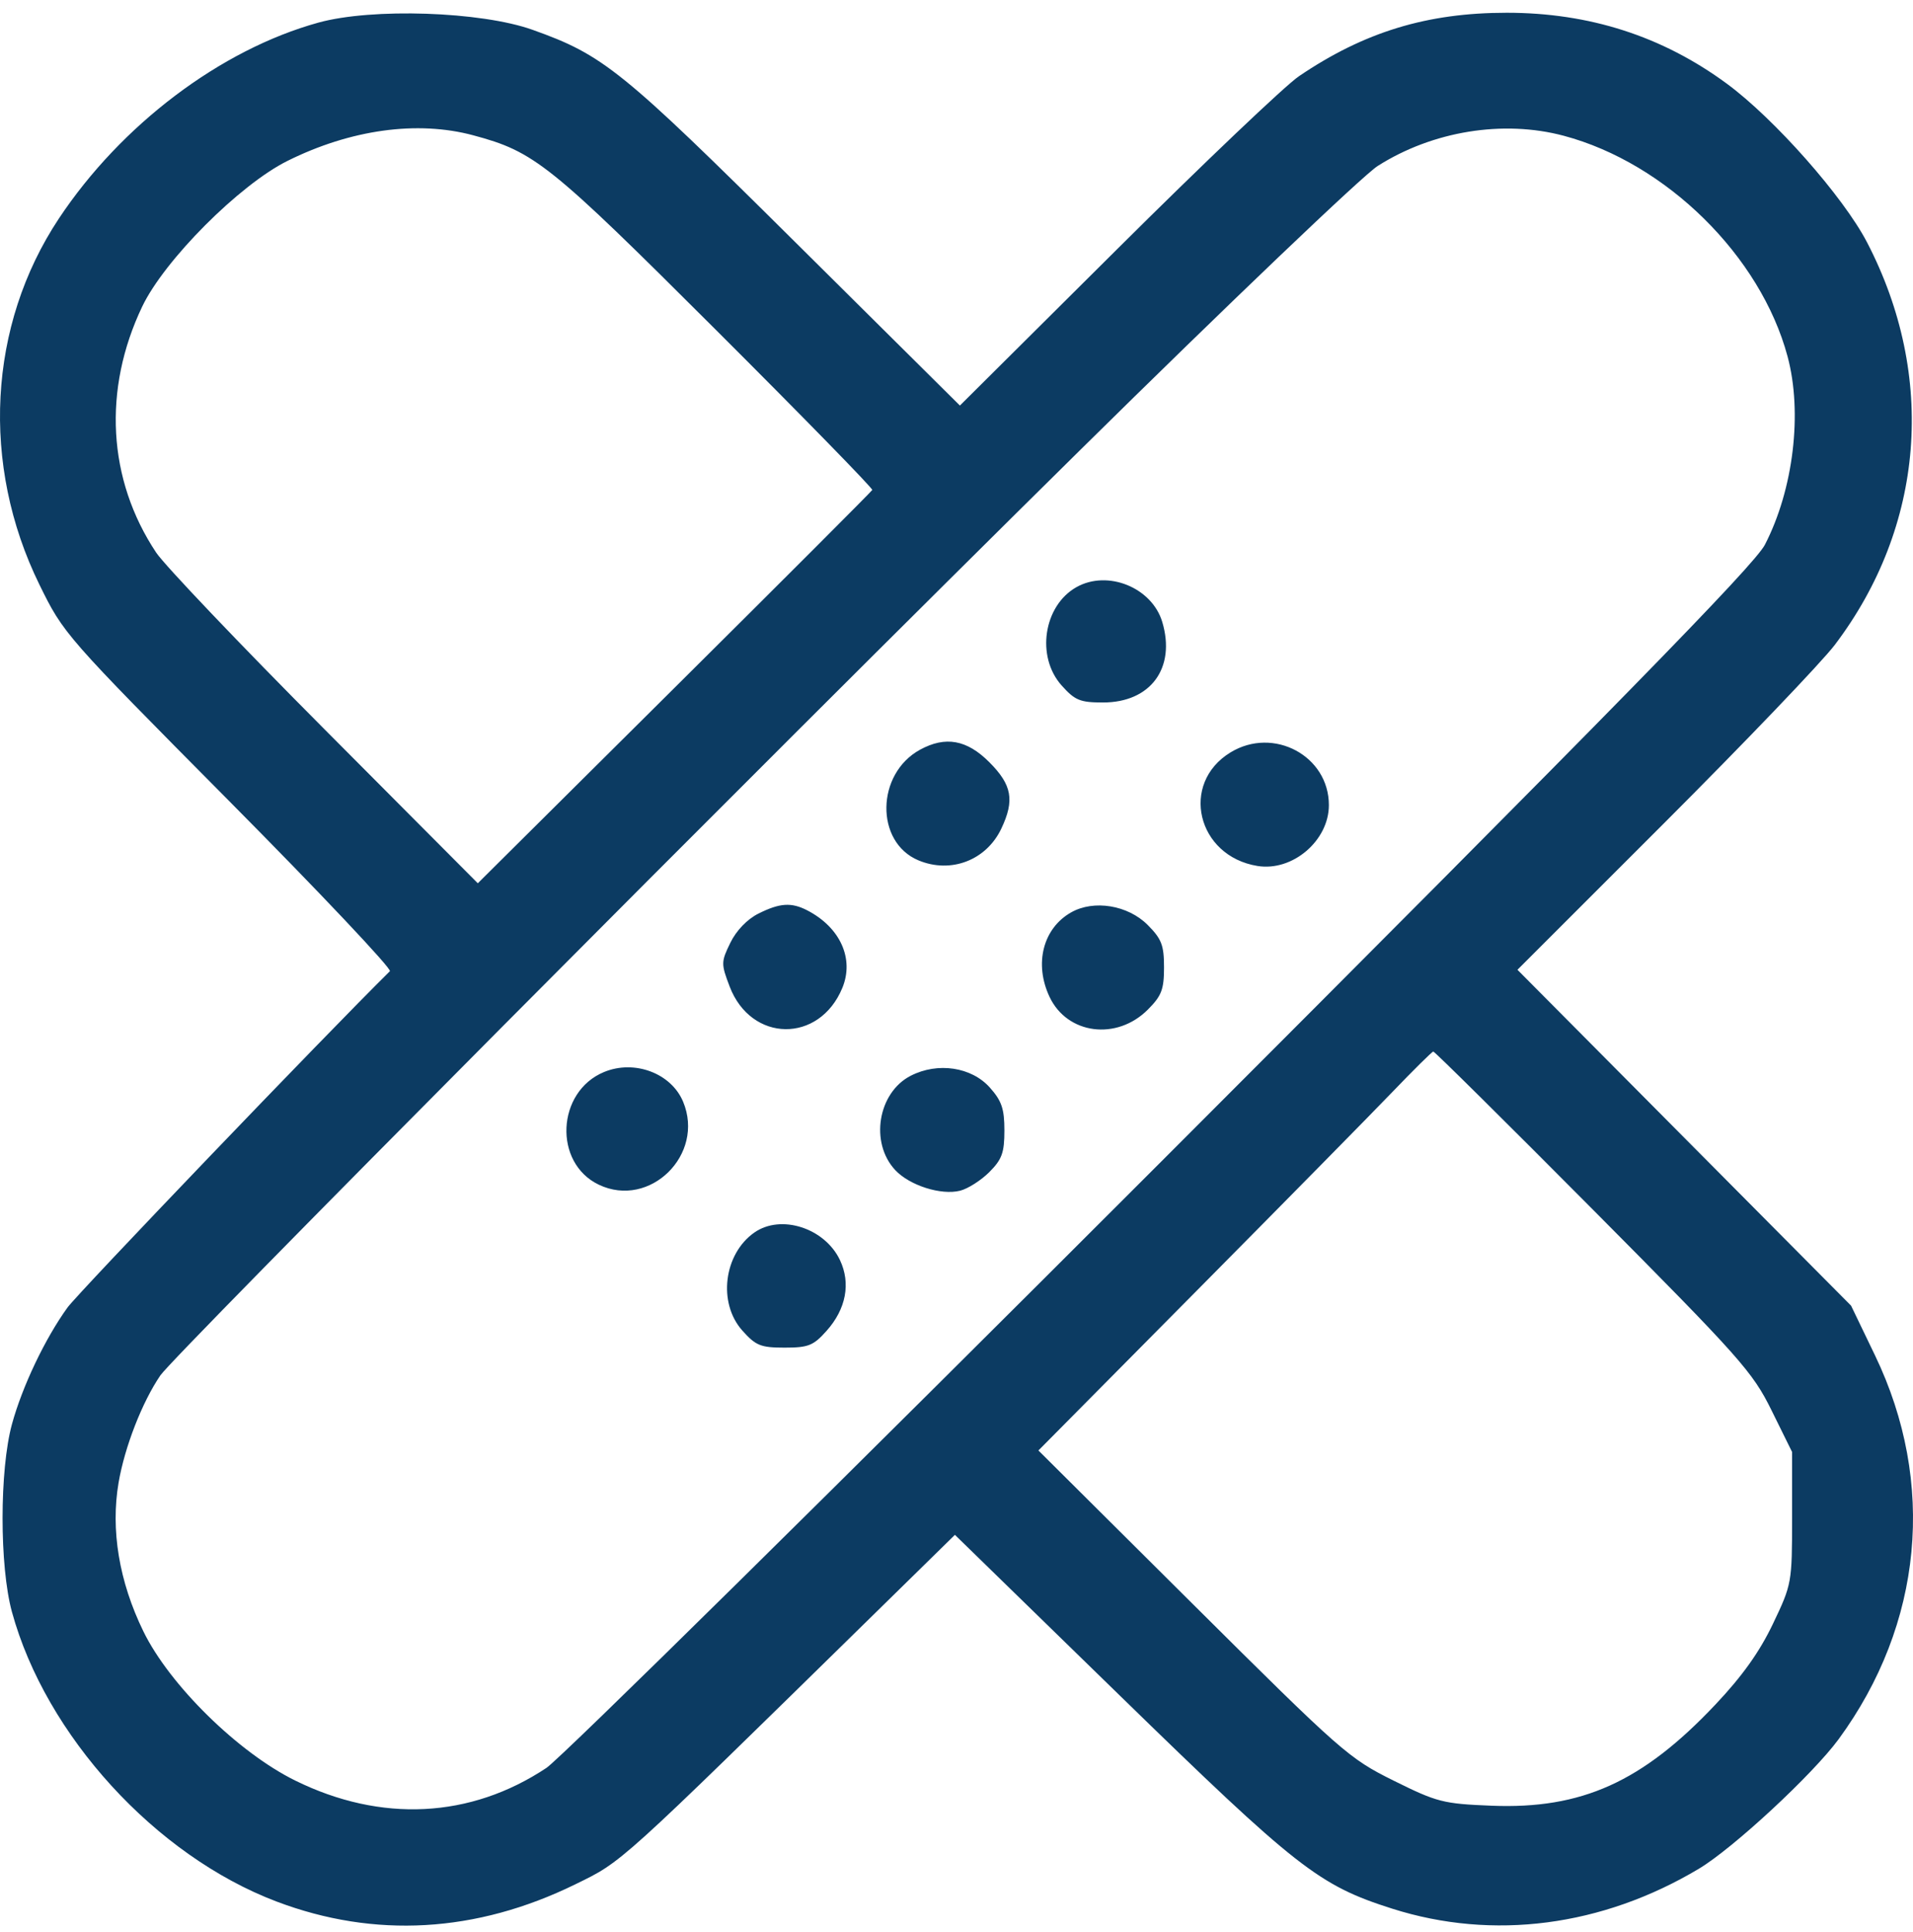 <?xml version="1.0" encoding="UTF-8"?> <svg xmlns="http://www.w3.org/2000/svg" width="100" height="101" viewBox="0 0 100 101" fill="none"><path fill-rule="evenodd" clip-rule="evenodd" d="M16.644 1.182C11.536 2.592 6.329 6.524 3.075 11.429C-0.625 17.008 -1.013 24.289 2.057 30.555C3.325 33.141 3.396 33.222 11.964 41.861C16.711 46.646 20.498 50.657 20.381 50.772C17.009 54.1 4.09 67.578 3.527 68.356C2.354 69.98 1.167 72.473 0.626 74.449C-0.028 76.844 -0.03 81.875 0.623 84.263C2.391 90.724 8.128 97.007 14.451 99.405C19.577 101.349 24.894 101.044 30.07 98.509C32.552 97.293 32.186 97.624 45.67 84.403L49.917 80.238L58.542 88.644C67.808 97.674 68.942 98.561 72.776 99.78C78.045 101.455 83.753 100.712 88.806 97.694C90.598 96.624 94.763 92.761 96.114 90.918C100.517 84.906 101.218 77.517 98.017 70.862L96.763 68.257L88.043 59.477L79.323 50.697L86.997 43.025C91.217 38.806 95.23 34.614 95.914 33.71C100.603 27.517 101.232 19.67 97.6 12.674C96.36 10.286 92.752 6.202 90.265 4.372C86.896 1.894 83.087 0.667 78.763 0.667C74.598 0.667 71.309 1.671 67.899 3.986C67.181 4.473 62.9 8.546 58.386 13.037L50.178 21.201L41.559 12.648C32.479 3.637 31.542 2.879 27.836 1.557C25.145 0.597 19.455 0.406 16.644 1.182ZM24.734 7.072C27.939 7.931 28.717 8.554 37.389 17.211C41.942 21.755 45.636 25.537 45.597 25.614C45.559 25.692 40.904 30.35 35.252 35.965L24.977 46.175L16.97 38.132C12.565 33.709 8.601 29.547 8.16 28.883C5.627 25.072 5.362 20.366 7.436 16.022C8.596 13.595 12.519 9.66 15.022 8.414C18.325 6.77 21.81 6.288 24.734 7.072ZM81.742 7.097C87.107 8.528 92.03 13.38 93.441 18.627C94.234 21.575 93.752 25.587 92.258 28.477C91.704 29.55 84.484 36.928 60.736 60.691C43.794 77.642 29.317 91.921 28.565 92.421C24.597 95.059 19.921 95.295 15.432 93.083C12.451 91.614 8.862 88.087 7.494 85.282C6.226 82.684 5.776 79.979 6.2 77.502C6.52 75.637 7.433 73.294 8.384 71.9C9.097 70.856 39.447 40.321 56.429 23.562C64.223 15.871 71.238 9.173 72.017 8.677C74.888 6.852 78.576 6.253 81.742 7.097ZM56.269 30.695C54.55 31.664 54.147 34.321 55.491 35.829C56.191 36.614 56.458 36.724 57.66 36.724C60.149 36.724 61.475 34.92 60.756 32.514C60.218 30.714 57.901 29.775 56.269 30.695ZM48.097 39.191C45.791 40.447 45.736 44.024 48.008 44.976C49.703 45.686 51.558 44.976 52.344 43.316C53.046 41.833 52.901 41.033 51.715 39.845C50.544 38.671 49.424 38.468 48.097 39.191ZM64.32 39.336C61.664 40.959 62.569 44.756 65.734 45.271C67.565 45.569 69.466 43.948 69.466 42.089C69.466 39.513 66.569 37.962 64.32 39.336ZM39.645 47.761C39.06 48.054 38.489 48.647 38.178 49.286C37.691 50.286 37.689 50.385 38.141 51.571C39.261 54.51 42.83 54.555 44.032 51.646C44.663 50.119 43.921 48.481 42.194 47.589C41.366 47.162 40.76 47.203 39.645 47.761ZM55.996 47.695C54.52 48.528 54.046 50.385 54.866 52.119C55.794 54.078 58.375 54.41 60.002 52.78C60.721 52.06 60.848 51.727 60.848 50.571C60.848 49.413 60.721 49.084 59.993 48.353C58.959 47.317 57.182 47.025 55.996 47.695ZM83.291 63.26C90.982 71.004 91.609 71.709 92.608 73.735L93.679 75.906V79.348C93.679 82.743 93.666 82.819 92.681 84.885C91.982 86.352 91.08 87.619 89.671 89.111C85.854 93.156 82.683 94.588 77.963 94.398C75.439 94.296 75.124 94.216 72.849 93.087C70.511 91.928 70.136 91.598 62.353 83.856L54.282 75.827L62.514 67.518C67.042 62.948 71.659 58.259 72.774 57.098C73.889 55.937 74.856 54.98 74.923 54.972C74.99 54.965 78.755 58.694 83.291 63.26ZM31.574 56.043C29.087 57.074 28.918 60.799 31.306 61.935C33.971 63.202 36.86 60.355 35.709 57.596C35.088 56.105 33.165 55.383 31.574 56.043ZM47.612 56.235C45.889 57.114 45.457 59.739 46.8 61.172C47.553 61.975 49.196 62.497 50.189 62.247C50.598 62.144 51.286 61.705 51.718 61.272C52.376 60.613 52.504 60.26 52.504 59.097C52.504 57.967 52.363 57.551 51.743 56.855C50.784 55.779 49.023 55.515 47.612 56.235ZM39.431 64.435C37.83 65.559 37.516 68.113 38.802 69.555C39.508 70.348 39.763 70.451 41.013 70.451C42.258 70.451 42.519 70.346 43.209 69.572C44.229 68.429 44.482 67.087 43.907 65.873C43.112 64.195 40.821 63.459 39.431 64.435Z" fill="#0C3B62"></path></svg> 